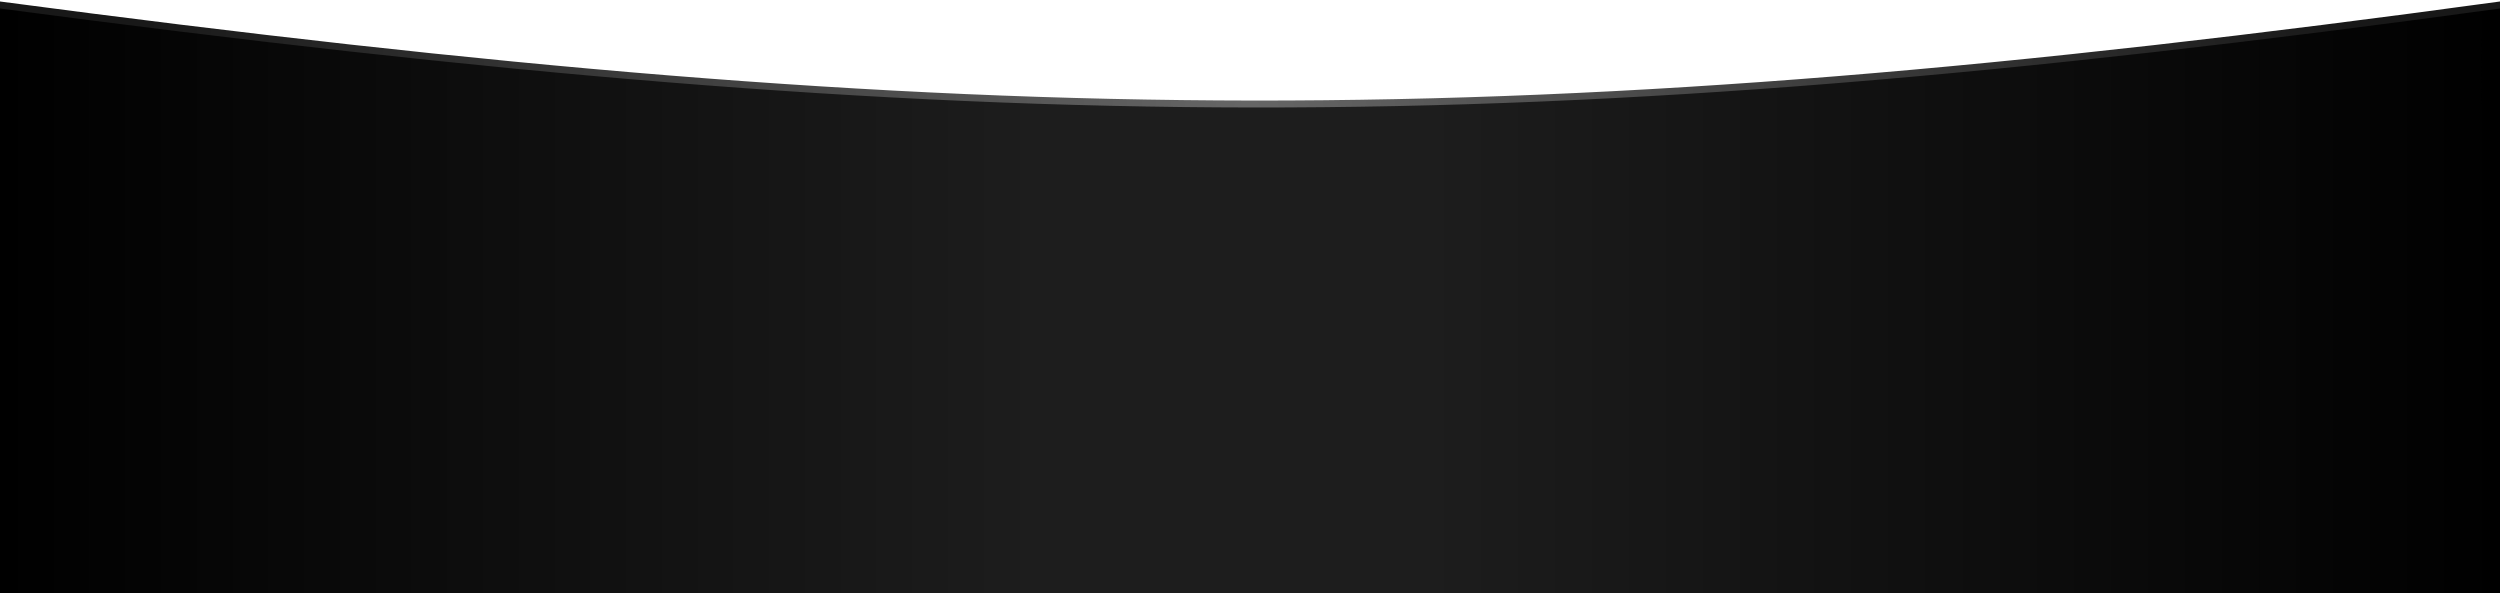 <svg width="687" height="163" viewBox="0 0 687 163" fill="none" xmlns="http://www.w3.org/2000/svg" preserveAspectRatio="none">
<path d="M0.126 1.388L-0.954 1.244V2.333V307.667V308.621H0H687H687.954V307.667V2.333V1.24L686.87 1.388C419.383 38.07 269.882 37.231 0.126 1.388Z" fill="url(#paint0_linear_9151_436084)" stroke="url(#paint1_radial_9151_436084)" stroke-width="1.908"/>
<defs>
<linearGradient id="paint0_linear_9151_436084" x1="687" y1="155" x2="0" y2="155" gradientUnits="userSpaceOnUse">
<stop/>
<stop offset="0.43" stop-color="#1D1D1D"/>
<stop offset="0.585" stop-color="#1D1D1D"/>
<stop offset="1"/>
</linearGradient>
<radialGradient id="paint1_radial_9151_436084" cx="0" cy="0" r="1" gradientUnits="userSpaceOnUse" gradientTransform="translate(343.5 39.546) rotate(-5.906) scale(306.004 688.508)">
<stop stop-color="#666666"/>
<stop offset="1" stop-color="#181818"/>
</radialGradient>
</defs>
</svg>
